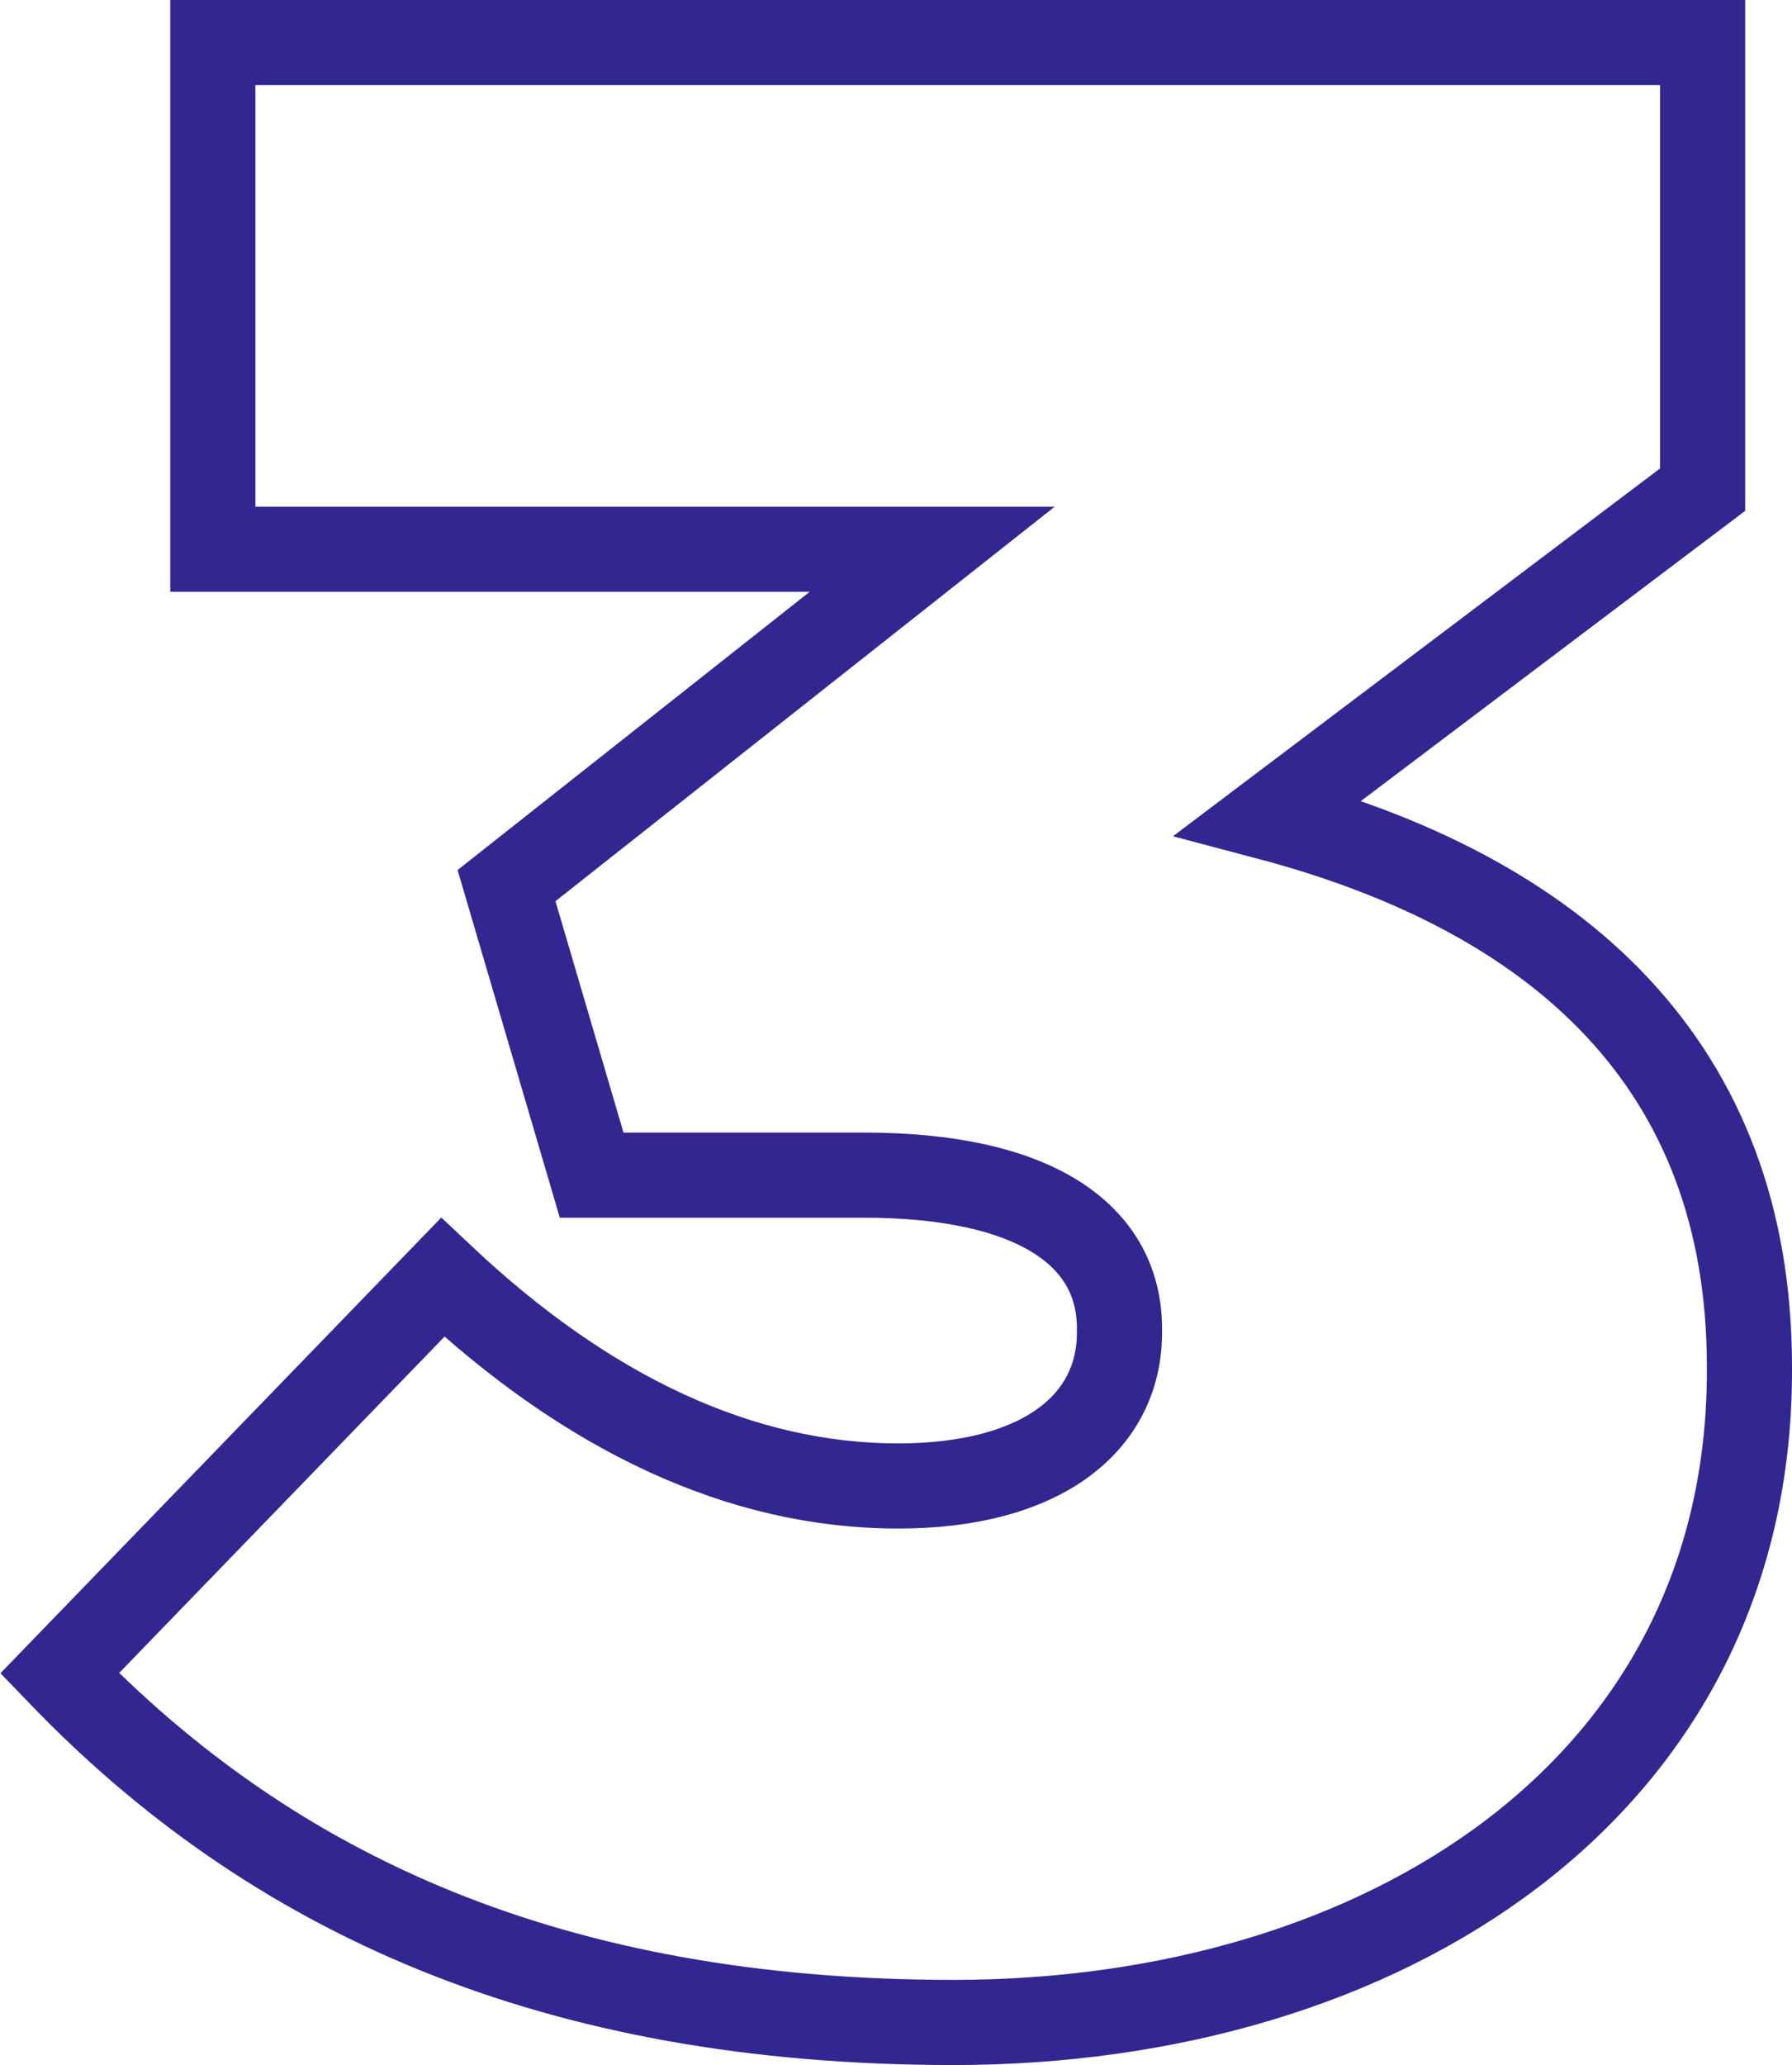 <?xml version="1.0" encoding="utf-8"?>
<!-- Generator: Adobe Illustrator 23.0.4, SVG Export Plug-In . SVG Version: 6.00 Build 0)  -->
<svg version="1.1" id="Layer_4" xmlns="http://www.w3.org/2000/svg" xmlns:xlink="http://www.w3.org/1999/xlink" x="0px" y="0px"
	 viewBox="0 0 42.1 48.5" style="enable-background:new 0 0 42.1 48.5;" xml:space="preserve">
<style type="text/css">
	.st0{fill:none;stroke:#322790;stroke-width:2;}
</style>
<g>
	<path class="st0" d="M1.4,39.3l9-9.3c3.4,3.2,7,4.9,10.7,4.9c3.4,0,5.2-1.5,5.2-3.6v-0.1c0-2.2-2-3.6-6-3.6h-6.4l-2-6.8l10-7.9H5V1
		h35v10.5l-10.2,7.7c6.8,1.8,11.3,5.8,11.3,12.9v0.1c0,9.8-8.6,15.3-18.7,15.3C13,47.5,6.4,44.5,1.4,39.3z"/>
</g>
</svg>
